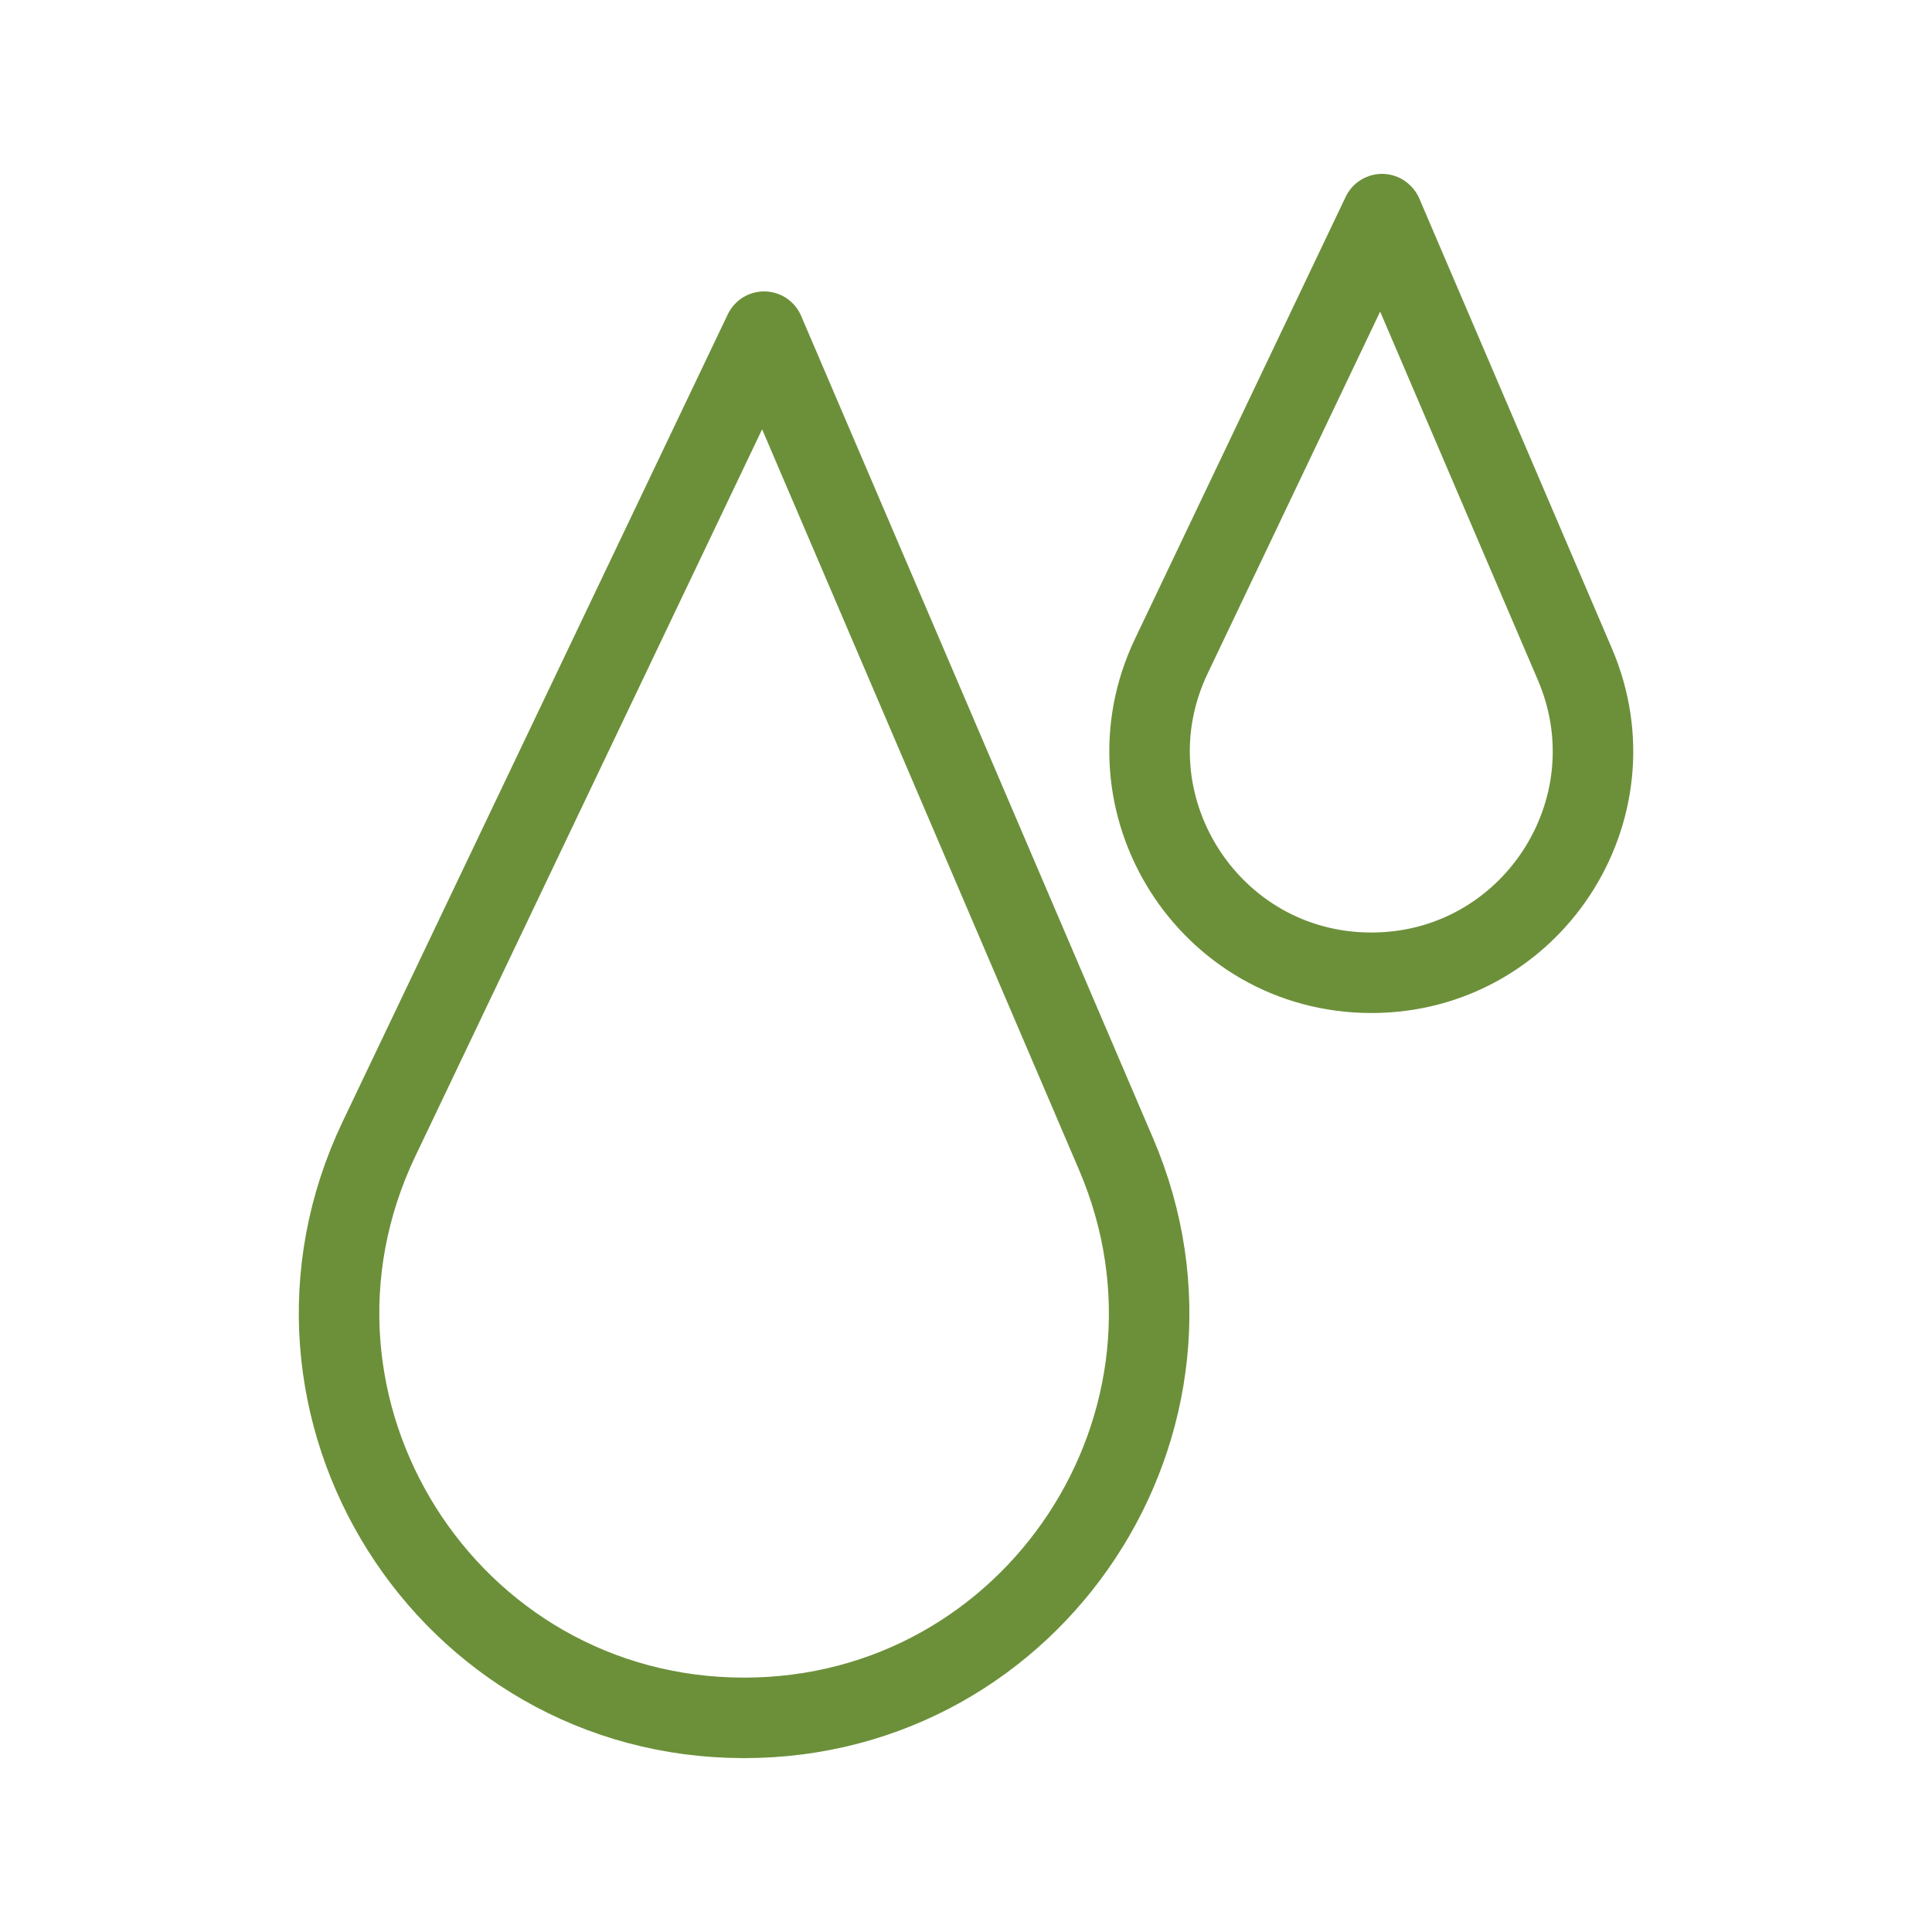 <?xml version="1.0" encoding="UTF-8"?>
<svg id="Layer_1" data-name="Layer 1" xmlns="http://www.w3.org/2000/svg" viewBox="0 0 60 60">
  <defs>
    <style>
      .cls-1 {
        fill: none;
        stroke: #6c903a;
        stroke-linecap: round;
        stroke-linejoin: round;
        stroke-width: 2.5px;
      }
    </style>
  </defs>
  <path class="cls-1" d="M23.73,10.3l-11.96,25.07c-3.98,8.34,2.1,17.98,11.34,17.98h0c9.02,0,15.1-9.22,11.55-17.51l-10.93-25.54Z"/>
  <path class="cls-1" d="M42.92,6.65l-6.54,13.72c-2.18,4.56,1.15,9.84,6.21,9.84h0c4.94,0,8.26-5.05,6.32-9.58l-5.98-13.97Z"/>
</svg>